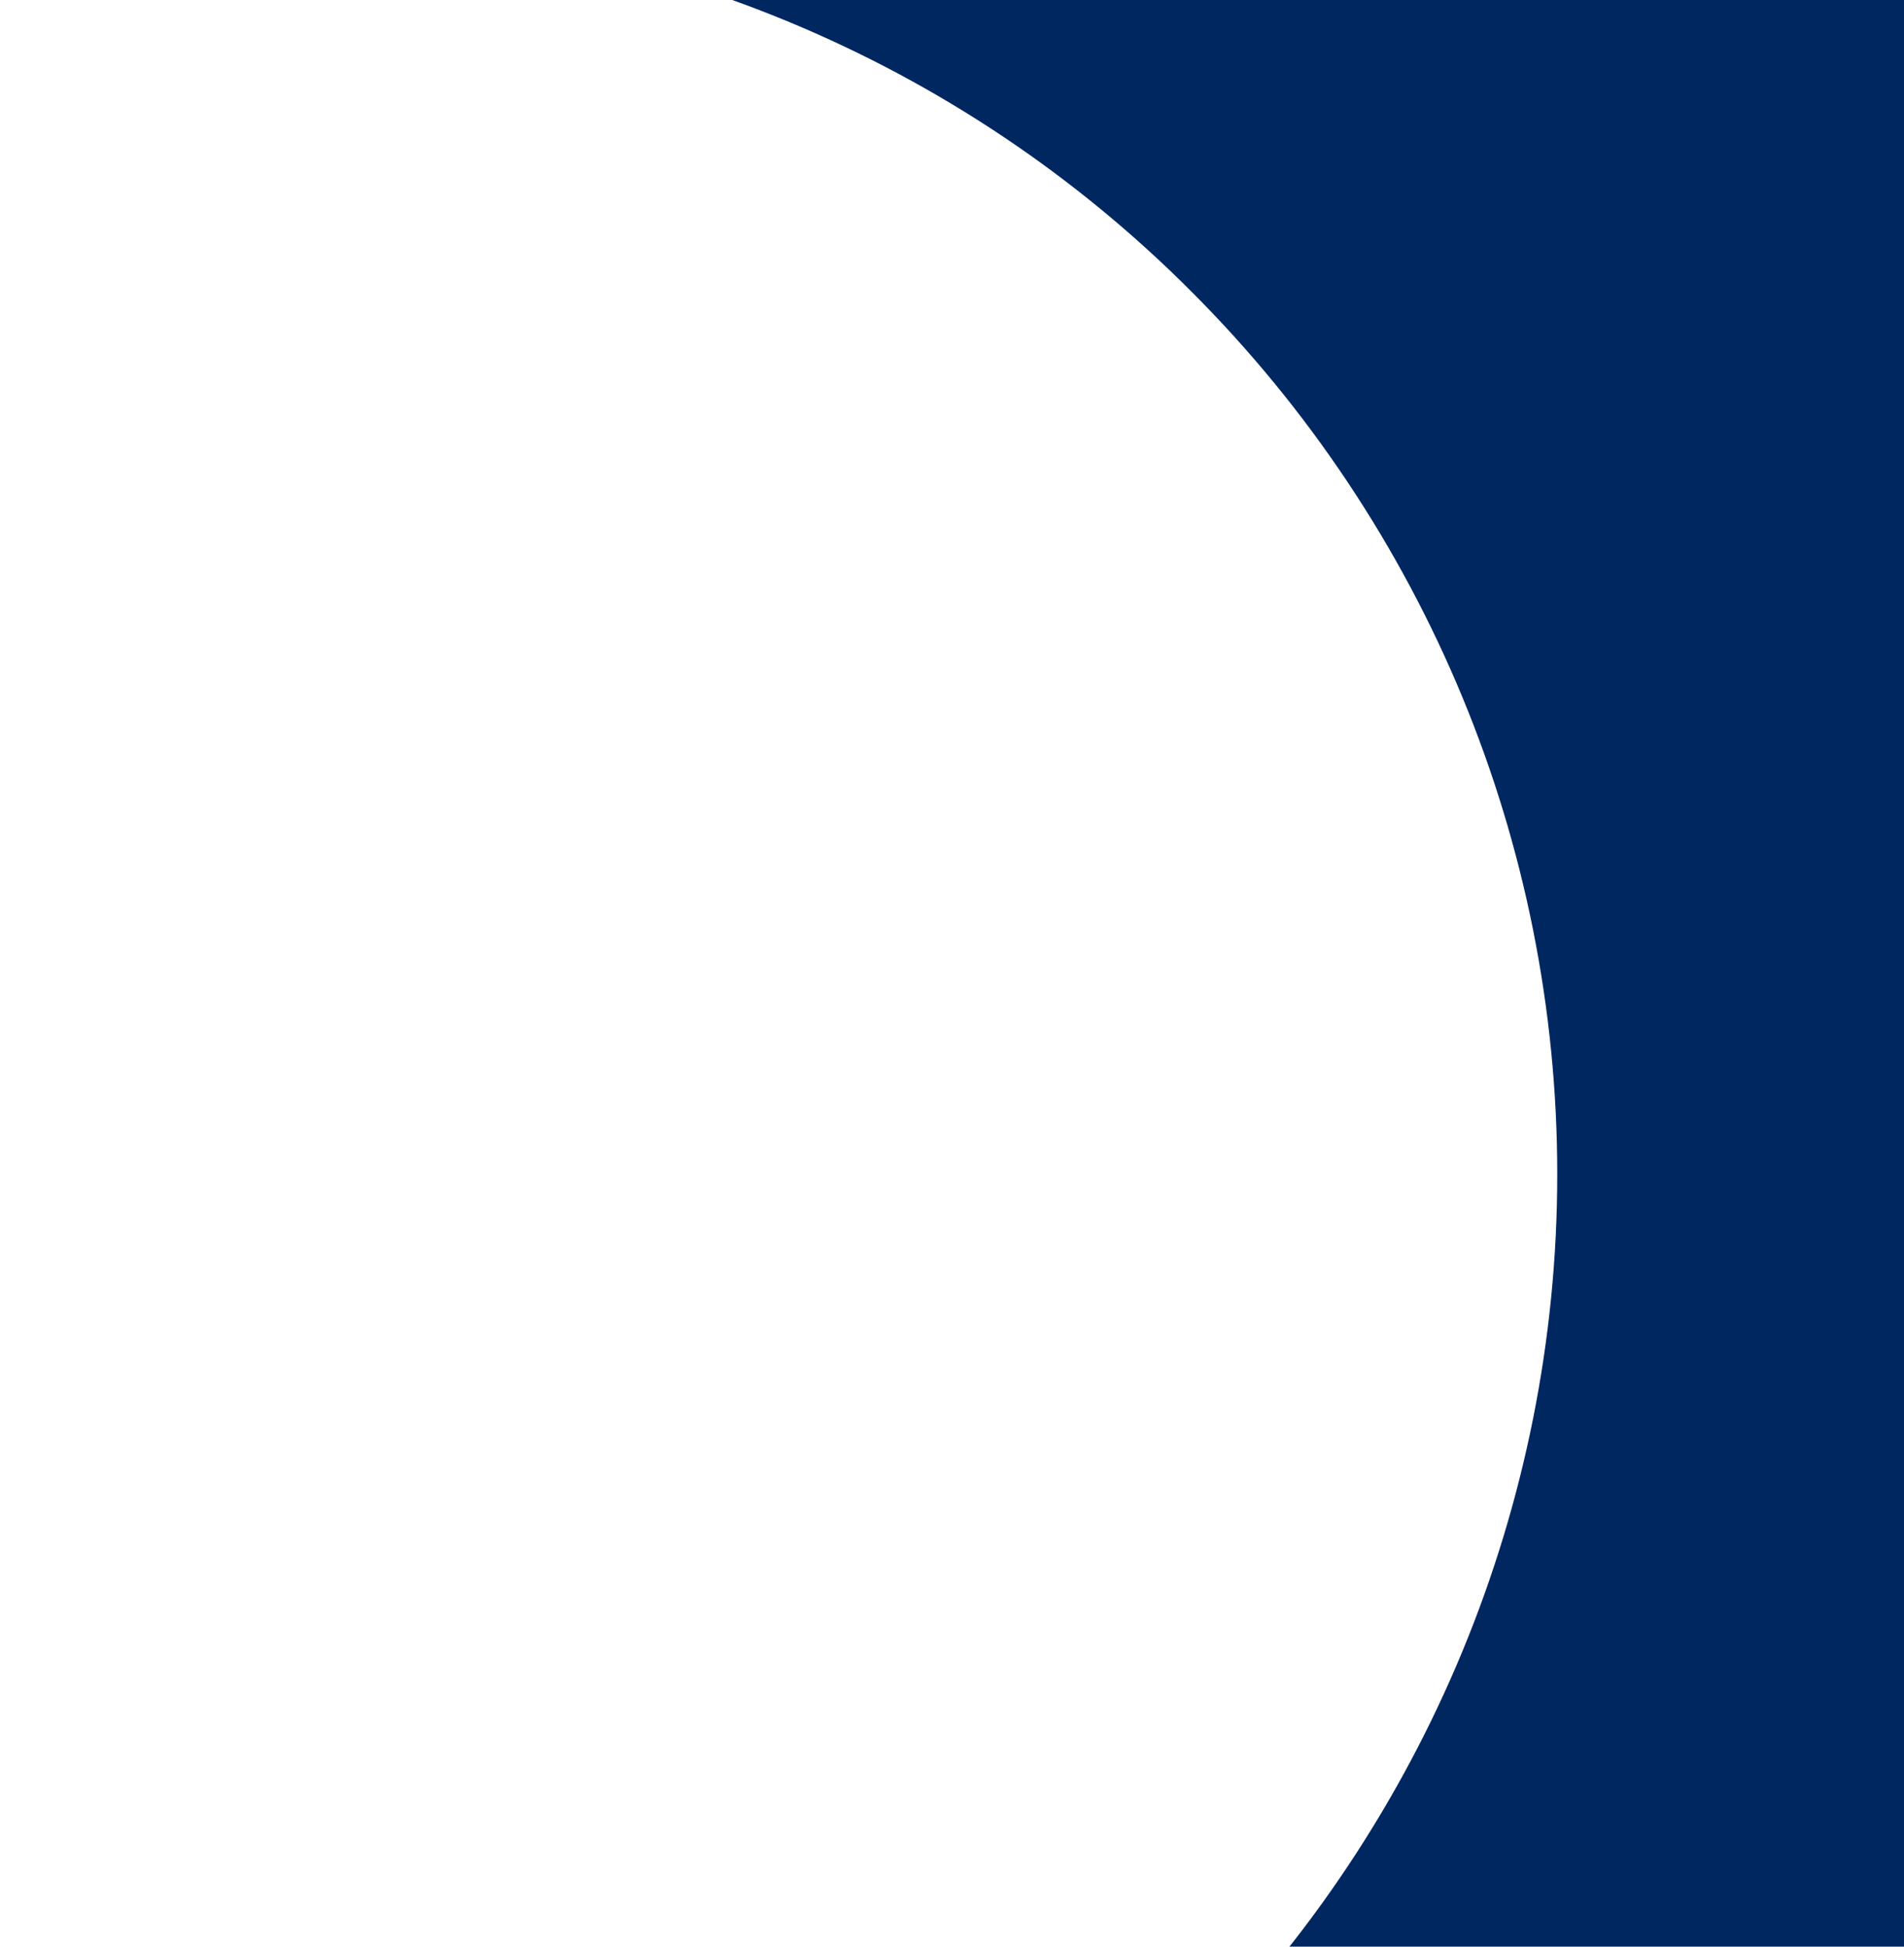 <?xml version="1.0" encoding="UTF-8"?> <svg xmlns="http://www.w3.org/2000/svg" width="1440" height="1472" viewBox="0 0 1440 1472" fill="none"><path d="M1401.26 -279.028C1091.85 -588.269 672.258 -762 234.709 -762C-202.84 -762 -622.434 -588.269 -931.843 -279.028C-1241.33 30.561 -1415.21 450.255 -1415.21 887.914C-1415.21 1325.57 -1241.33 1745.36 -931.843 2054.95L-265.294 2721.29L-1804 4261.22L-1305.99 4761L234.709 3221.07L732.723 2721.29L1401.26 2054.95C1709.85 1744.88 1883 1325.27 1883 887.914C1883 450.554 1709.85 31.039 1401.26 -279.028ZM901.259 220.664C1078.22 397.673 1177.75 637.672 1177.75 887.914C1177.75 1138.16 1078.22 1378.25 901.259 1555.25L234.709 2223.41L-433.83 1555.25C-565.549 1423.14 -655.147 1254.9 -691.336 1071.92C-727.525 888.941 -708.603 699.409 -637.086 527.131C-565.569 354.853 -444.687 207.603 -289.525 103.988C-134.364 0.373 48.106 -54.984 234.709 -55.075C358.544 -55.419 481.229 -31.195 595.651 16.142C710.073 63.479 813.889 132.943 901.259 220.664Z" fill="#002760"></path></svg> 